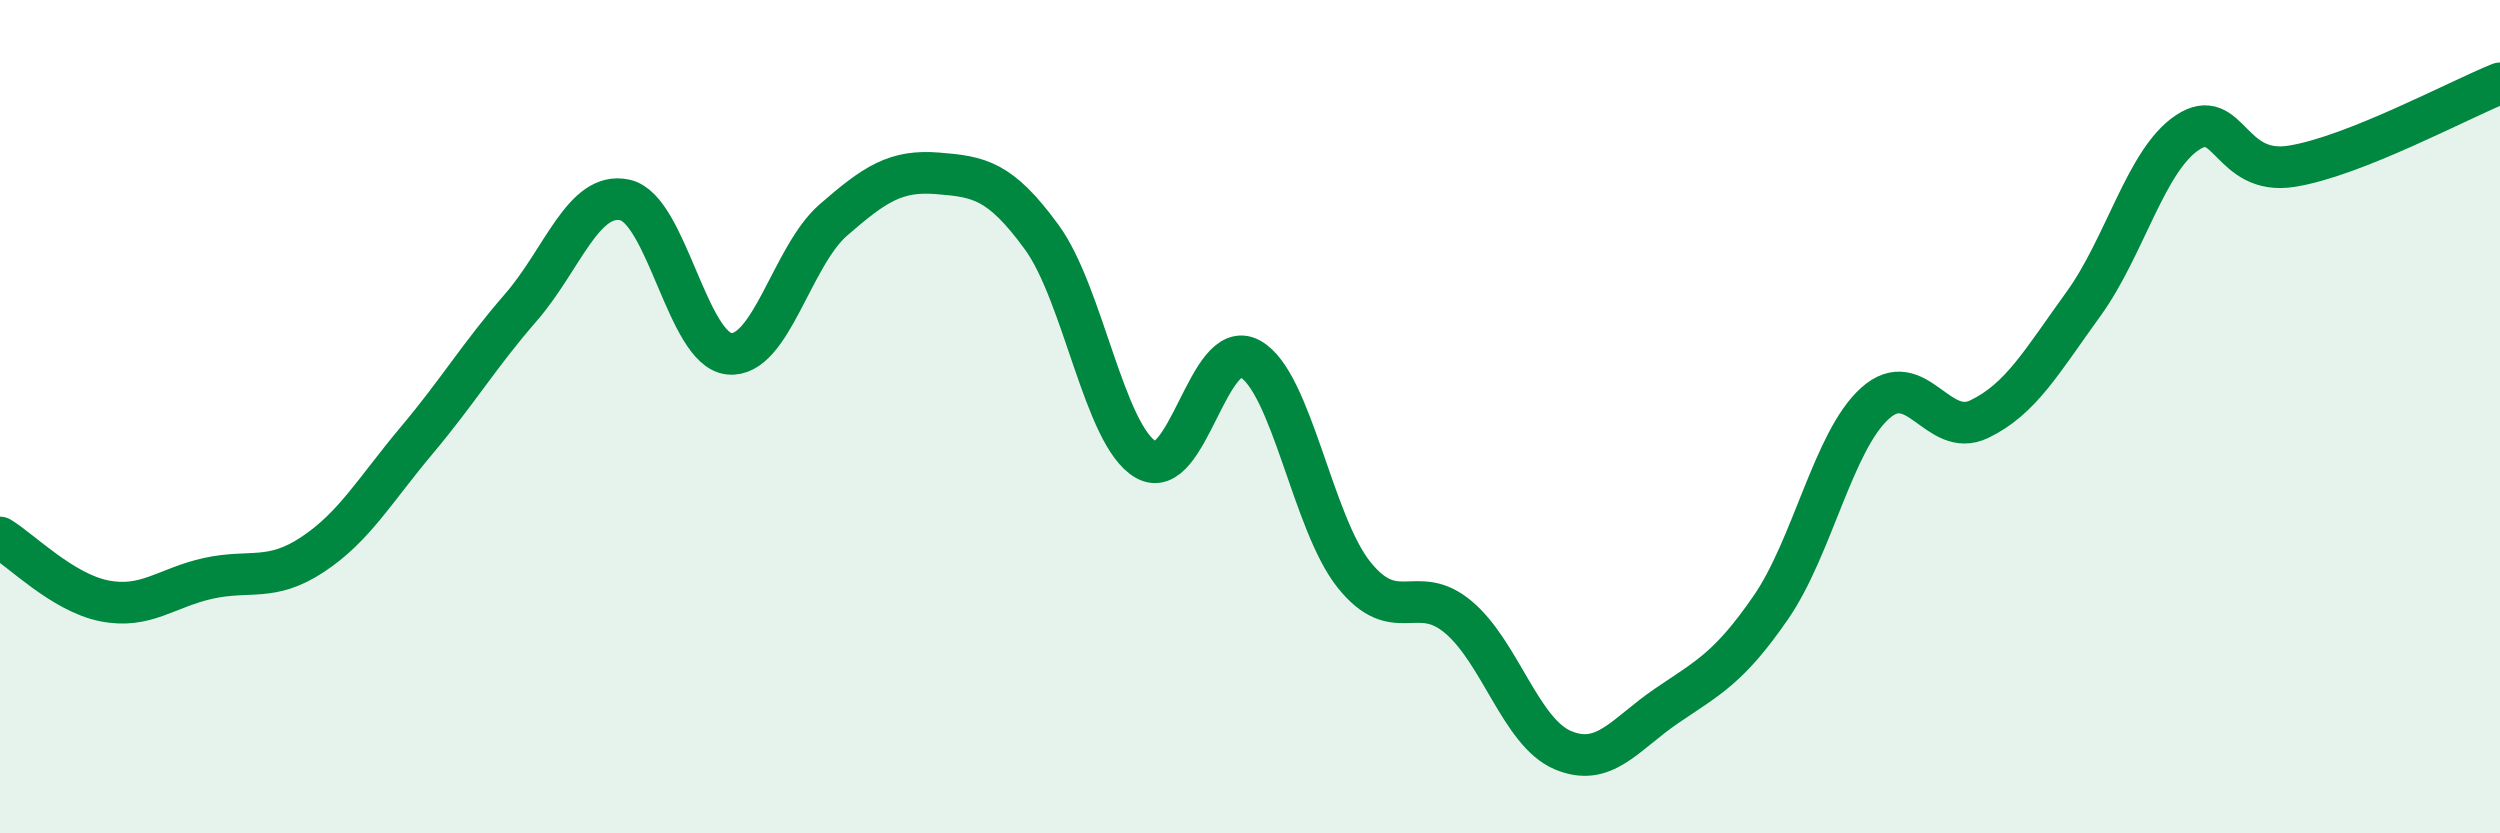 
    <svg width="60" height="20" viewBox="0 0 60 20" xmlns="http://www.w3.org/2000/svg">
      <path
        d="M 0,12.9 C 0.5,13.2 1.5,14.22 2.5,14.42 C 3.5,14.62 4,14.1 5,13.88 C 6,13.66 6.5,13.97 7.5,13.31 C 8.5,12.65 9,11.76 10,10.57 C 11,9.38 11.5,8.53 12.5,7.38 C 13.5,6.23 14,4.58 15,4.8 C 16,5.02 16.5,8.39 17.5,8.49 C 18.5,8.59 19,6.15 20,5.28 C 21,4.41 21.5,4.08 22.5,4.16 C 23.5,4.24 24,4.32 25,5.69 C 26,7.06 26.5,10.45 27.5,11.03 C 28.5,11.61 29,8.06 30,8.61 C 31,9.16 31.5,12.56 32.5,13.8 C 33.5,15.04 34,13.97 35,14.81 C 36,15.65 36.5,17.57 37.5,18 C 38.5,18.43 39,17.62 40,16.94 C 41,16.26 41.5,16.03 42.5,14.58 C 43.5,13.13 44,10.58 45,9.68 C 46,8.78 46.5,10.54 47.5,10.06 C 48.5,9.58 49,8.68 50,7.3 C 51,5.92 51.5,3.84 52.5,3.18 C 53.5,2.52 53.5,4.23 55,3.99 C 56.5,3.75 59,2.4 60,2L60 20L0 20Z"
        fill="#008740"
        opacity="0.1"
        stroke-linecap="round"
        stroke-linejoin="round"
      />
      <path
        d="M 0,12.9 C 0.5,13.2 1.5,14.22 2.5,14.42 C 3.5,14.62 4,14.1 5,13.88 C 6,13.66 6.5,13.97 7.5,13.31 C 8.5,12.65 9,11.76 10,10.57 C 11,9.38 11.5,8.53 12.5,7.38 C 13.5,6.23 14,4.58 15,4.8 C 16,5.02 16.5,8.39 17.5,8.49 C 18.5,8.59 19,6.15 20,5.28 C 21,4.41 21.5,4.08 22.5,4.16 C 23.5,4.24 24,4.32 25,5.69 C 26,7.06 26.5,10.45 27.5,11.03 C 28.5,11.61 29,8.06 30,8.61 C 31,9.16 31.5,12.56 32.5,13.8 C 33.5,15.04 34,13.97 35,14.81 C 36,15.65 36.5,17.57 37.5,18 C 38.5,18.43 39,17.62 40,16.94 C 41,16.26 41.5,16.03 42.5,14.58 C 43.5,13.13 44,10.58 45,9.68 C 46,8.78 46.5,10.54 47.5,10.06 C 48.5,9.58 49,8.68 50,7.3 C 51,5.92 51.5,3.84 52.5,3.18 C 53.5,2.52 53.5,4.23 55,3.99 C 56.5,3.75 59,2.4 60,2"
        stroke="#008740"
        stroke-width="1"
        fill="none"
        stroke-linecap="round"
        stroke-linejoin="round"
      />
    </svg>
  